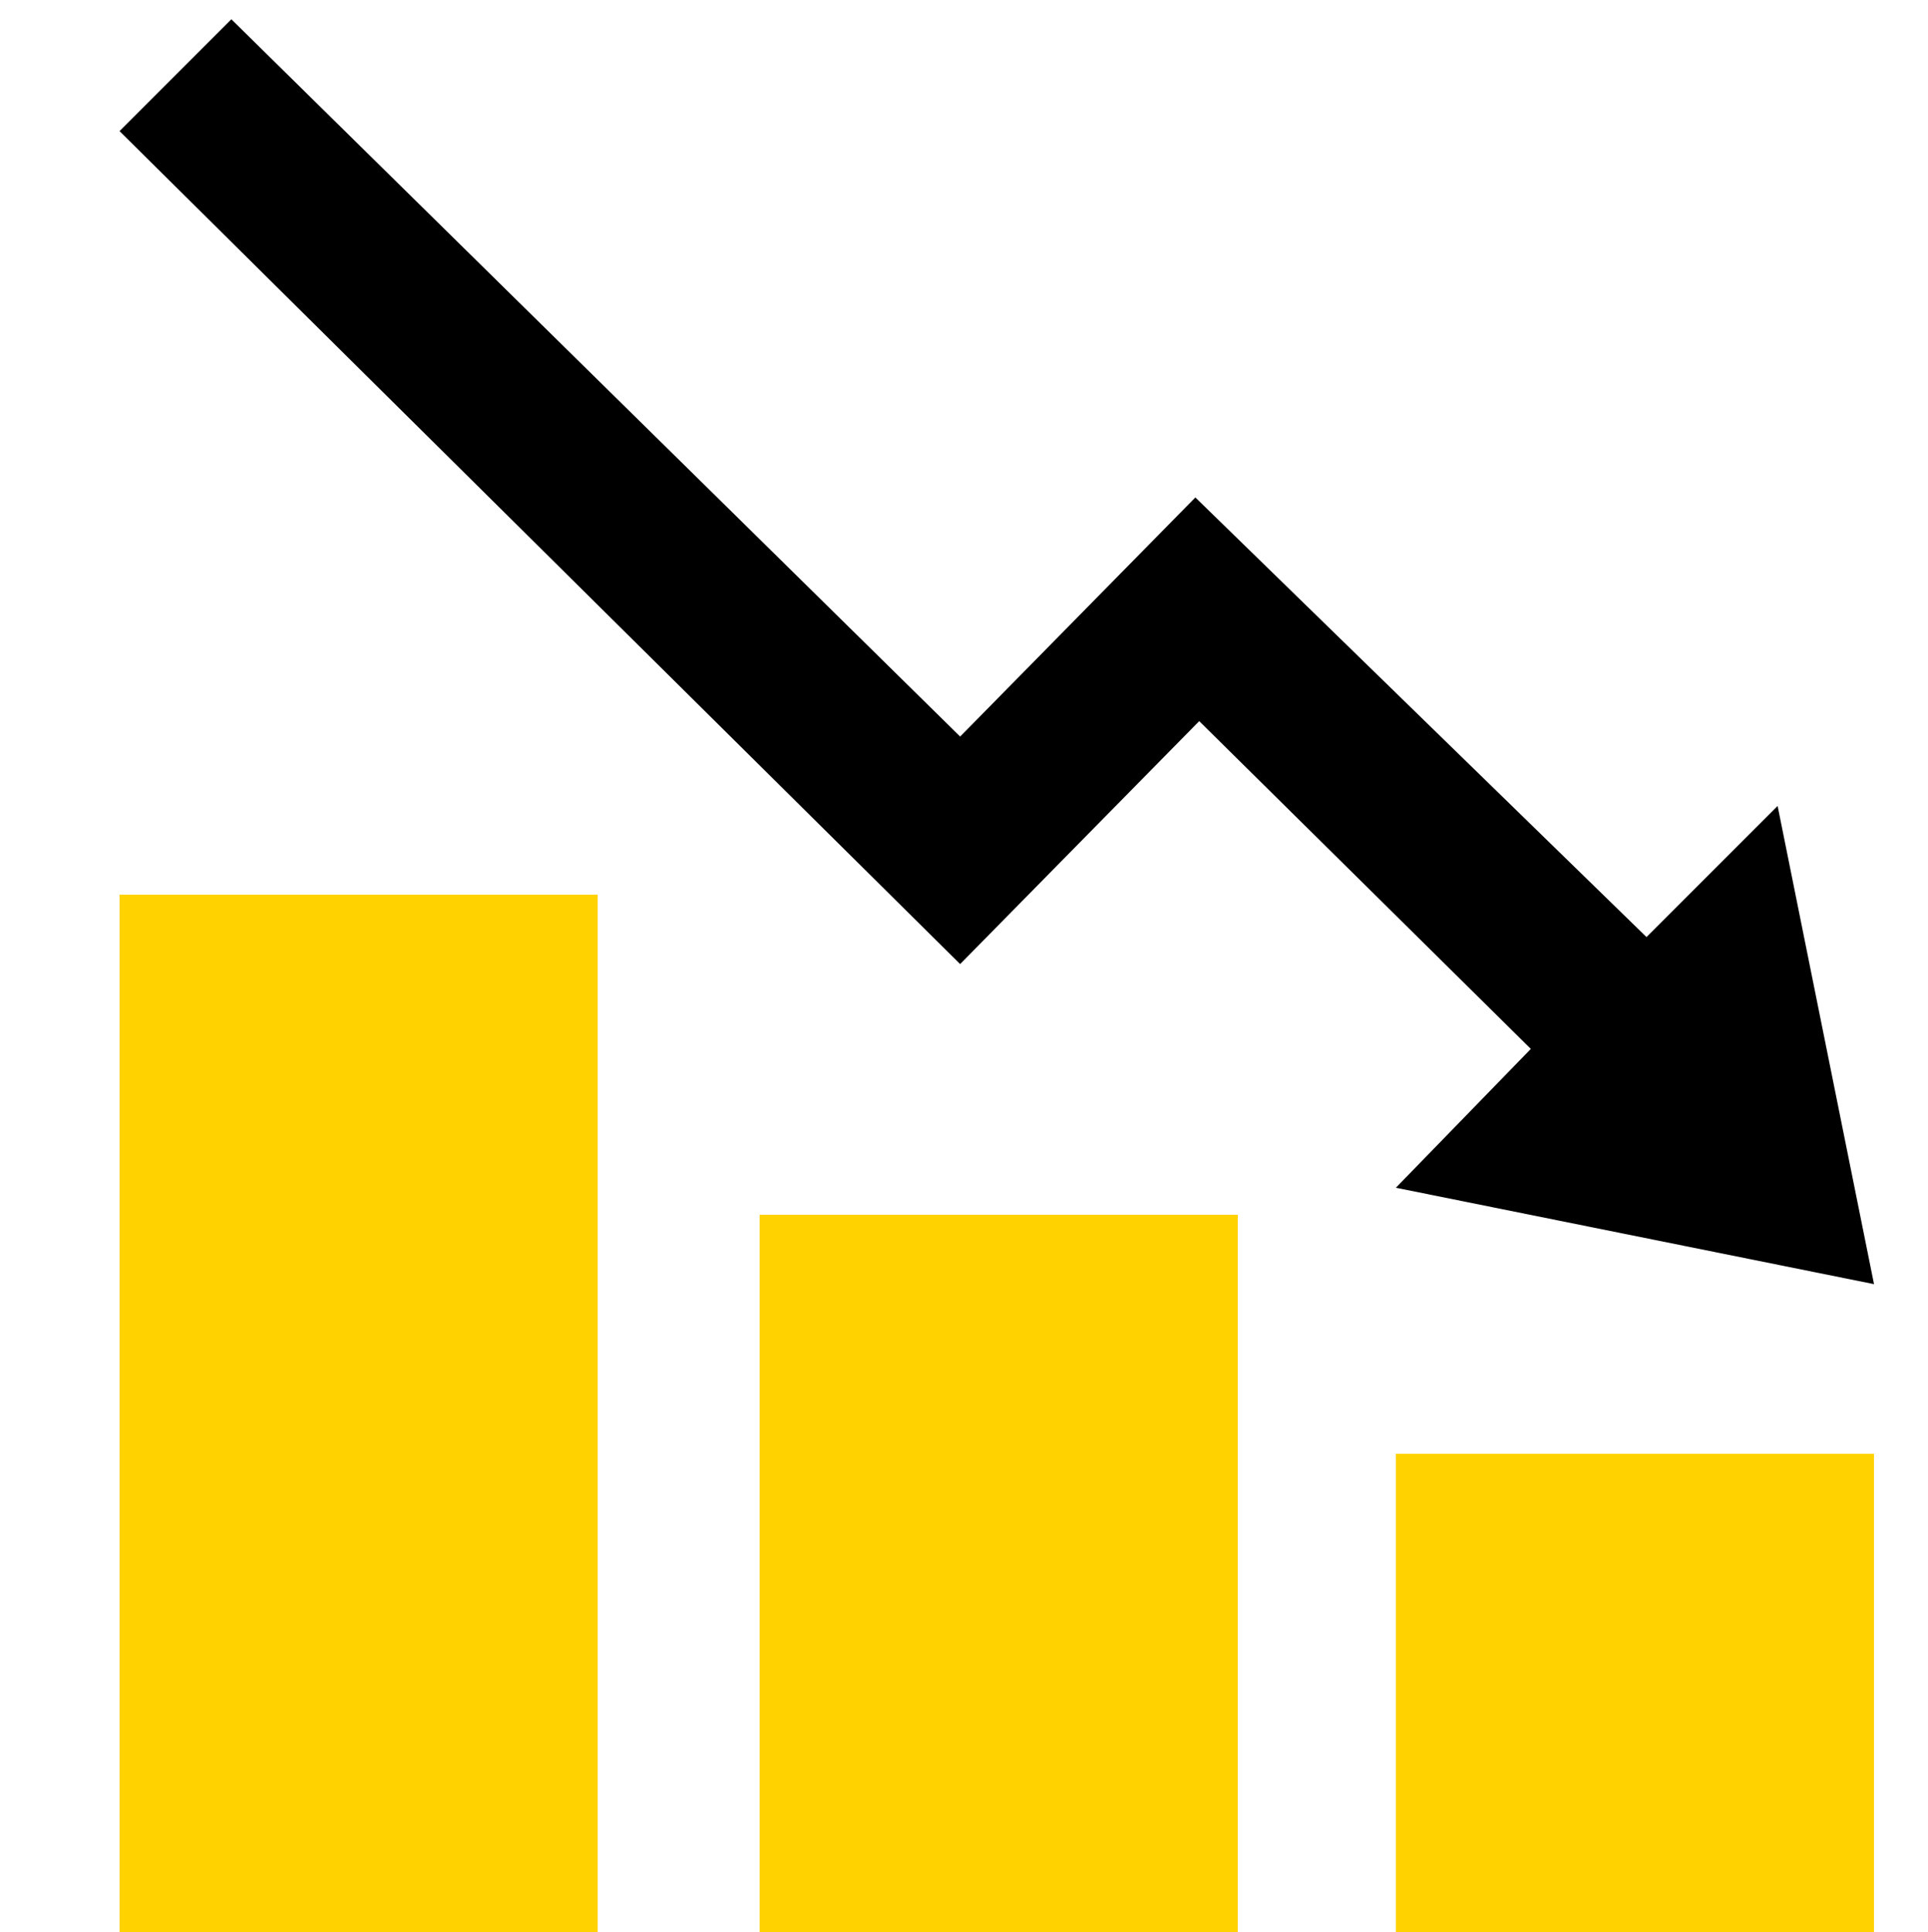 <?xml version="1.0" encoding="utf-8"?>
<!-- Generator: Adobe Illustrator 26.2.1, SVG Export Plug-In . SVG Version: 6.00 Build 0)  -->
<svg version="1.1" id="Capa_1" xmlns="http://www.w3.org/2000/svg" xmlns:xlink="http://www.w3.org/1999/xlink" x="0px" y="0px"
	 viewBox="0 0 50 50.1" style="enable-background:new 0 0 50 50.1;" xml:space="preserve">
<style type="text/css">
	.st0{fill:#FFD200;}
</style>
<rect x="3.1" y="23.2" class="st0" width="12.4" height="26.9"/>
<rect x="19.7" y="31.5" class="st0" width="12.4" height="18.6"/>
<rect x="36.2" y="37.7" class="st0" width="12.4" height="12.4"/>
<polygon points="48.6,33.3 46.1,20.9 42.7,24.3 31,12.9 24.9,19.1 6,0.5 3.1,3.4 24.9,25 31.1,18.7 39.7,27.2 36.2,30.8 "/>
</svg>
